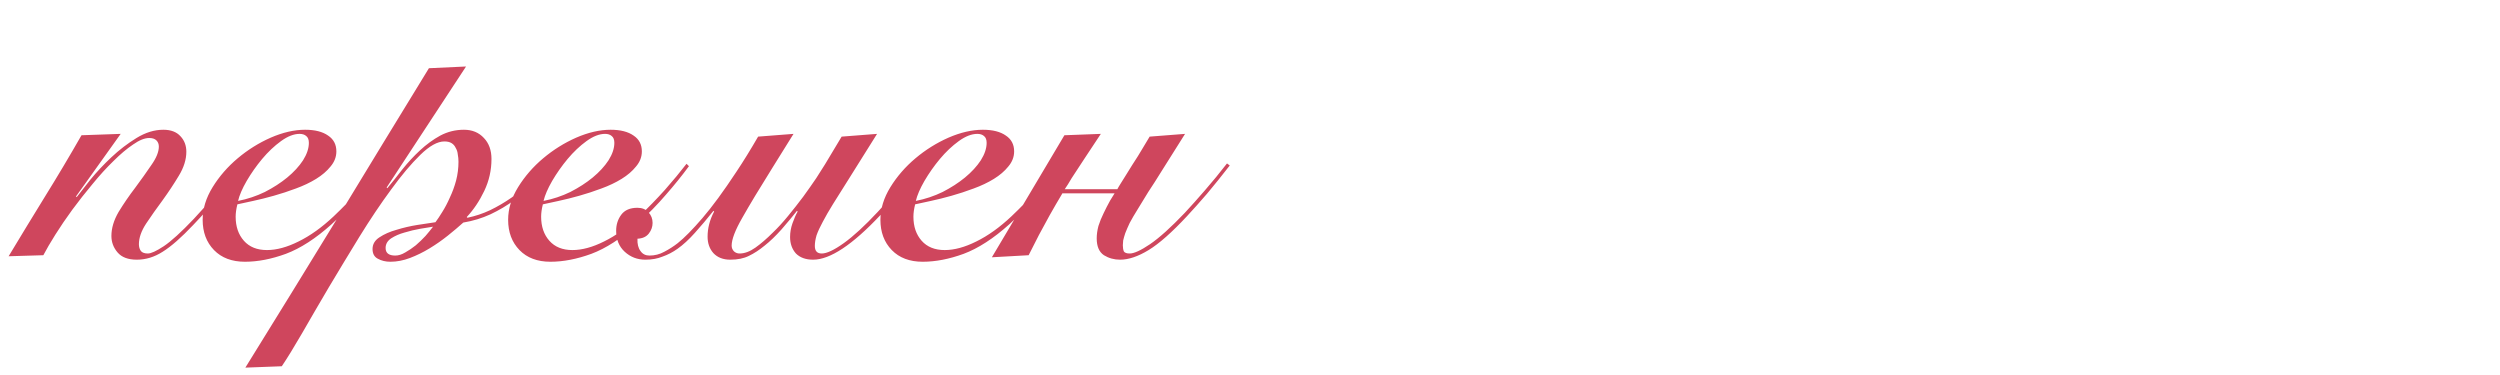 <?xml version="1.0" encoding="UTF-8"?> <svg xmlns="http://www.w3.org/2000/svg" width="400" height="60" viewBox="0 0 400 60" fill="none"> <g clip-path="url(#clip0_26_8)"> <path d="M12.27 31.54C12.783 30.88 13.517 29.945 14.47 28.735C15.46 27.525 16.578 26.333 17.825 25.16C19.072 23.987 20.41 22.96 21.84 22.08C23.27 21.2 24.7 20.76 26.13 20.76C27.34 20.76 28.257 21.108 28.88 21.805C29.503 22.465 29.815 23.29 29.815 24.28C29.815 25.527 29.412 26.81 28.605 28.13C27.835 29.413 26.973 30.715 26.02 32.035C25.067 33.318 24.187 34.565 23.38 35.775C22.61 36.948 22.225 38.048 22.225 39.075C22.225 39.515 22.335 39.882 22.555 40.175C22.775 40.432 23.142 40.56 23.655 40.56C24.168 40.56 25.012 40.175 26.185 39.405C27.395 38.598 29.008 37.132 31.025 35.005C32.602 33.318 34.05 31.687 35.37 30.11C36.69 28.497 37.68 27.287 38.34 26.48L38.89 26.755C37.937 27.892 36.763 29.303 35.37 30.99C33.977 32.677 32.492 34.345 30.915 35.995C29.008 38.012 27.377 39.442 26.02 40.285C24.7 41.128 23.325 41.55 21.895 41.55C20.502 41.55 19.475 41.165 18.815 40.395C18.155 39.625 17.825 38.745 17.825 37.755C17.825 36.508 18.21 35.225 18.98 33.905C19.787 32.585 20.667 31.302 21.62 30.055C22.573 28.772 23.435 27.562 24.205 26.425C25.012 25.288 25.415 24.298 25.415 23.455C25.415 23.052 25.287 22.722 25.03 22.465C24.773 22.208 24.388 22.08 23.875 22.08C23.142 22.08 22.28 22.428 21.29 23.125C20.3 23.785 19.255 24.665 18.155 25.765C17.055 26.828 15.937 28.057 14.8 29.45C13.663 30.807 12.582 32.182 11.555 33.575C10.565 34.932 9.667 36.252 8.86 37.535C8.053 38.818 7.412 39.918 6.935 40.835L1.38 41C3.323 37.773 5.267 34.583 7.21 31.43C9.19 28.24 11.133 24.977 13.04 21.64L19.31 21.42L12.16 31.43L12.27 31.54ZM61.355 26.59C60.218 28.13 58.989 29.652 57.669 31.155C56.386 32.658 54.846 34.235 53.05 35.885C50.52 38.158 48.081 39.735 45.734 40.615C43.425 41.458 41.243 41.88 39.19 41.88C37.099 41.88 35.45 41.257 34.239 40.01C33.029 38.763 32.425 37.15 32.425 35.17C32.425 33.41 32.956 31.668 34.02 29.945C35.083 28.222 36.421 26.682 38.035 25.325C39.648 23.968 41.408 22.868 43.315 22.025C45.258 21.182 47.091 20.76 48.815 20.76C50.391 20.76 51.62 21.072 52.499 21.695C53.38 22.282 53.819 23.125 53.819 24.225C53.819 25.105 53.508 25.912 52.885 26.645C52.298 27.378 51.528 28.038 50.575 28.625C49.621 29.212 48.539 29.725 47.33 30.165C46.156 30.605 44.983 30.99 43.809 31.32C42.636 31.65 41.536 31.925 40.51 32.145C39.483 32.365 38.639 32.548 37.98 32.695C37.796 33.428 37.705 34.088 37.705 34.675C37.705 36.252 38.145 37.535 39.025 38.525C39.904 39.515 41.133 40.01 42.709 40.01C44.249 40.01 45.936 39.552 47.77 38.635C49.639 37.718 51.51 36.38 53.38 34.62C54.809 33.263 56.184 31.852 57.505 30.385C58.825 28.882 59.98 27.488 60.969 26.205L61.355 26.59ZM49.419 22.85C49.419 22.337 49.273 21.97 48.98 21.75C48.723 21.53 48.374 21.42 47.934 21.42C47.018 21.42 46.028 21.805 44.965 22.575C43.901 23.345 42.893 24.298 41.94 25.435C41.023 26.535 40.198 27.708 39.465 28.955C38.768 30.165 38.309 31.228 38.09 32.145C39.593 31.852 41.023 31.375 42.38 30.715C43.736 30.018 44.928 29.248 45.955 28.405C47.018 27.525 47.861 26.608 48.484 25.655C49.108 24.665 49.419 23.73 49.419 22.85ZM74.567 10.64L61.862 30L61.972 30.11C62.742 29.193 63.549 28.185 64.392 27.085C65.272 25.985 66.207 24.977 67.197 24.06C68.224 23.107 69.305 22.318 70.442 21.695C71.615 21.072 72.88 20.76 74.237 20.76C75.557 20.76 76.62 21.2 77.427 22.08C78.234 22.923 78.637 24.042 78.637 25.435C78.637 27.232 78.252 28.937 77.482 30.55C76.712 32.163 75.777 33.557 74.677 34.73L74.787 34.84C76.034 34.583 77.244 34.18 78.417 33.63C79.627 33.043 80.782 32.365 81.882 31.595C82.982 30.788 84.009 29.927 84.962 29.01C85.915 28.057 86.777 27.103 87.547 26.15L87.932 26.535C87.235 27.415 86.41 28.332 85.457 29.285C84.504 30.238 83.44 31.155 82.267 32.035C81.13 32.878 79.865 33.63 78.472 34.29C77.115 34.913 75.667 35.353 74.127 35.61C73.394 36.27 72.569 36.967 71.652 37.7C70.735 38.433 69.764 39.112 68.737 39.735C67.71 40.358 66.665 40.872 65.602 41.275C64.539 41.678 63.494 41.88 62.467 41.88C61.697 41.88 61.019 41.715 60.432 41.385C59.882 41.092 59.607 40.578 59.607 39.845C59.607 39.075 59.974 38.452 60.707 37.975C61.477 37.462 62.394 37.058 63.457 36.765C64.52 36.435 65.62 36.178 66.757 35.995C67.93 35.812 68.902 35.665 69.672 35.555C70.002 35.115 70.369 34.565 70.772 33.905C71.212 33.208 71.615 32.438 71.982 31.595C72.385 30.752 72.715 29.853 72.972 28.9C73.229 27.91 73.357 26.902 73.357 25.875C73.357 25.472 73.32 25.087 73.247 24.72C73.21 24.317 73.1 23.968 72.917 23.675C72.77 23.345 72.55 23.088 72.257 22.905C71.964 22.722 71.579 22.63 71.102 22.63C70.002 22.63 68.719 23.345 67.252 24.775C65.785 26.205 64.227 28.057 62.577 30.33C60.927 32.567 59.24 35.078 57.517 37.865C55.83 40.615 54.199 43.31 52.622 45.95C51.045 48.627 49.615 51.083 48.332 53.32C47.012 55.593 45.93 57.353 45.087 58.6L39.257 58.82C44.17 50.9 49.084 42.925 53.997 34.895C58.874 26.865 63.75 18.872 68.627 10.915L74.567 10.64ZM61.697 39.68C61.697 40.487 62.21 40.89 63.237 40.89C63.75 40.89 64.282 40.725 64.832 40.395C65.419 40.065 65.987 39.68 66.537 39.24C67.087 38.763 67.6 38.268 68.077 37.755C68.554 37.205 68.957 36.71 69.287 36.27C68.81 36.343 68.132 36.453 67.252 36.6C66.409 36.747 65.565 36.948 64.722 37.205C63.915 37.425 63.2 37.737 62.577 38.14C61.99 38.543 61.697 39.057 61.697 39.68ZM110.231 26.59C109.095 28.13 107.866 29.652 106.546 31.155C105.263 32.658 103.723 34.235 101.926 35.885C99.396 38.158 96.958 39.735 94.611 40.615C92.301 41.458 90.12 41.88 88.066 41.88C85.976 41.88 84.326 41.257 83.116 40.01C81.906 38.763 81.301 37.15 81.301 35.17C81.301 33.41 81.833 31.668 82.896 29.945C83.96 28.222 85.298 26.682 86.911 25.325C88.525 23.968 90.285 22.868 92.191 22.025C94.135 21.182 95.968 20.76 97.691 20.76C99.268 20.76 100.496 21.072 101.376 21.695C102.256 22.282 102.696 23.125 102.696 24.225C102.696 25.105 102.385 25.912 101.761 26.645C101.175 27.378 100.405 28.038 99.451 28.625C98.498 29.212 97.416 29.725 96.206 30.165C95.033 30.605 93.86 30.99 92.686 31.32C91.513 31.65 90.413 31.925 89.386 32.145C88.36 32.365 87.516 32.548 86.856 32.695C86.673 33.428 86.581 34.088 86.581 34.675C86.581 36.252 87.021 37.535 87.901 38.525C88.781 39.515 90.01 40.01 91.586 40.01C93.126 40.01 94.813 39.552 96.646 38.635C98.516 37.718 100.386 36.38 102.256 34.62C103.686 33.263 105.061 31.852 106.381 30.385C107.701 28.882 108.856 27.488 109.846 26.205L110.231 26.59ZM98.296 22.85C98.296 22.337 98.15 21.97 97.856 21.75C97.6 21.53 97.251 21.42 96.811 21.42C95.895 21.42 94.905 21.805 93.841 22.575C92.778 23.345 91.77 24.298 90.816 25.435C89.9 26.535 89.075 27.708 88.341 28.955C87.645 30.165 87.186 31.228 86.966 32.145C88.47 31.852 89.9 31.375 91.256 30.715C92.613 30.018 93.805 29.248 94.831 28.405C95.895 27.525 96.738 26.608 97.361 25.655C97.985 24.665 98.296 23.73 98.296 22.85ZM127.514 33.74C126.817 34.62 125.992 35.61 125.039 36.71C124.086 37.773 123.187 38.635 122.344 39.295C121.501 39.992 120.657 40.542 119.814 40.945C119.007 41.348 118.017 41.55 116.844 41.55C115.707 41.55 114.809 41.202 114.149 40.505C113.526 39.808 113.214 38.928 113.214 37.865C113.214 36.508 113.562 35.17 114.259 33.85L114.149 33.74C113.159 34.987 112.169 36.16 111.179 37.26C110.226 38.323 109.309 39.167 108.429 39.79C107.659 40.34 106.852 40.762 106.009 41.055C105.202 41.385 104.286 41.55 103.259 41.55C101.976 41.55 100.876 41.128 99.959 40.285C99.042 39.442 98.584 38.323 98.584 36.93C98.584 35.94 98.859 35.078 99.409 34.345C99.959 33.612 100.821 33.245 101.994 33.245C102.727 33.245 103.314 33.483 103.754 33.96C104.194 34.437 104.414 35.005 104.414 35.665C104.414 36.288 104.212 36.857 103.809 37.37C103.406 37.883 102.801 38.158 101.994 38.195C101.957 39.038 102.122 39.698 102.489 40.175C102.819 40.652 103.296 40.89 103.919 40.89C104.762 40.89 105.551 40.688 106.284 40.285C107.054 39.882 107.769 39.423 108.429 38.91C109.492 38.067 110.812 36.728 112.389 34.895C113.966 33.062 115.781 30.587 117.834 27.47C118.934 25.82 120.089 23.95 121.299 21.86L126.964 21.42L123.609 26.81C121.519 30.147 119.906 32.823 118.769 34.84C117.632 36.82 117.064 38.305 117.064 39.295C117.064 39.662 117.192 39.973 117.449 40.23C117.706 40.45 117.999 40.56 118.329 40.56C119.136 40.56 119.979 40.248 120.859 39.625C121.739 39.002 122.674 38.195 123.664 37.205C124.434 36.472 125.241 35.592 126.084 34.565C126.927 33.538 127.734 32.512 128.504 31.485C129.274 30.422 129.971 29.432 130.594 28.515C131.217 27.562 131.694 26.81 132.024 26.26L134.664 21.86L140.329 21.42L135.709 28.79C134.792 30.257 133.986 31.54 133.289 32.64C132.629 33.703 132.079 34.657 131.639 35.5C131.199 36.307 130.869 37.022 130.649 37.645C130.466 38.268 130.374 38.837 130.374 39.35C130.374 40.157 130.741 40.56 131.474 40.56C132.281 40.56 133.454 40.01 134.994 38.91C136.534 37.81 138.349 36.142 140.439 33.905C141.429 32.842 142.474 31.668 143.574 30.385C144.674 29.102 145.829 27.69 147.039 26.15L147.479 26.48C146.269 28.02 145.114 29.468 144.014 30.825C142.951 32.145 141.906 33.337 140.879 34.4C136.406 39.167 132.812 41.55 130.099 41.55C128.926 41.55 128.009 41.22 127.349 40.56C126.726 39.863 126.414 38.983 126.414 37.92C126.414 37.187 126.542 36.453 126.799 35.72C127.056 34.987 127.331 34.363 127.624 33.85L127.514 33.74ZM169.797 26.59C168.66 28.13 167.432 29.652 166.112 31.155C164.829 32.658 163.289 34.235 161.492 35.885C158.962 38.158 156.524 39.735 154.177 40.615C151.867 41.458 149.685 41.88 147.632 41.88C145.542 41.88 143.892 41.257 142.682 40.01C141.472 38.763 140.867 37.15 140.867 35.17C140.867 33.41 141.399 31.668 142.462 29.945C143.525 28.222 144.864 26.682 146.477 25.325C148.09 23.968 149.85 22.868 151.757 22.025C153.7 21.182 155.534 20.76 157.257 20.76C158.834 20.76 160.062 21.072 160.942 21.695C161.822 22.282 162.262 23.125 162.262 24.225C162.262 25.105 161.95 25.912 161.327 26.645C160.74 27.378 159.97 28.038 159.017 28.625C158.064 29.212 156.982 29.725 155.772 30.165C154.599 30.605 153.425 30.99 152.252 31.32C151.079 31.65 149.979 31.925 148.952 32.145C147.925 32.365 147.082 32.548 146.422 32.695C146.239 33.428 146.147 34.088 146.147 34.675C146.147 36.252 146.587 37.535 147.467 38.525C148.347 39.515 149.575 40.01 151.152 40.01C152.692 40.01 154.379 39.552 156.212 38.635C158.082 37.718 159.952 36.38 161.822 34.62C163.252 33.263 164.627 31.852 165.947 30.385C167.267 28.882 168.422 27.488 169.412 26.205L169.797 26.59ZM157.862 22.85C157.862 22.337 157.715 21.97 157.422 21.75C157.165 21.53 156.817 21.42 156.377 21.42C155.46 21.42 154.47 21.805 153.407 22.575C152.344 23.345 151.335 24.298 150.382 25.435C149.465 26.535 148.64 27.708 147.907 28.955C147.21 30.165 146.752 31.228 146.532 32.145C148.035 31.852 149.465 31.375 150.822 30.715C152.179 30.018 153.37 29.248 154.397 28.405C155.46 27.525 156.304 26.608 156.927 25.655C157.55 24.665 157.862 23.73 157.862 22.85ZM196.759 26.48C195.476 28.13 194.266 29.633 193.129 30.99C191.993 32.31 190.929 33.502 189.939 34.565C187.519 37.168 185.466 38.983 183.779 40.01C182.093 41.037 180.571 41.55 179.214 41.55C178.261 41.55 177.399 41.312 176.629 40.835C175.859 40.322 175.474 39.423 175.474 38.14C175.474 37.517 175.566 36.857 175.749 36.16C175.969 35.463 176.244 34.785 176.574 34.125C176.904 33.428 177.253 32.75 177.619 32.09C177.876 31.687 178.114 31.302 178.334 30.935H169.974L169.919 31.045C169.259 32.145 168.599 33.282 167.939 34.455C167.316 35.592 166.748 36.637 166.234 37.59C165.648 38.727 165.098 39.808 164.584 40.835L158.699 41.165L170.304 21.64L176.134 21.42C175.218 22.813 174.356 24.115 173.549 25.325C172.853 26.388 172.156 27.452 171.459 28.515C171.056 29.212 170.689 29.798 170.359 30.275H178.774C178.884 30.055 179.068 29.743 179.324 29.34C179.581 28.9 179.856 28.46 180.149 28.02C180.479 27.507 180.809 26.975 181.139 26.425C181.836 25.362 182.386 24.482 182.789 23.785C183.193 23.088 183.578 22.447 183.944 21.86L189.609 21.42L185.869 27.36C185.099 28.607 184.384 29.725 183.724 30.715C183.101 31.705 182.551 32.603 182.074 33.41C181.524 34.29 181.084 35.042 180.754 35.665C180.461 36.288 180.223 36.838 180.039 37.315C179.893 37.755 179.783 38.14 179.709 38.47C179.673 38.763 179.654 39.02 179.654 39.24C179.654 39.643 179.709 39.973 179.819 40.23C179.966 40.45 180.278 40.56 180.754 40.56C181.451 40.56 182.533 40.065 183.999 39.075C185.503 38.048 187.354 36.38 189.554 34.07C190.544 33.007 191.626 31.797 192.799 30.44C194.009 29.047 195.183 27.617 196.319 26.15L196.759 26.48Z" fill="#CF465D"></path> </g> <defs> <clipPath id="clip0_26_8"> <rect width="400" height="60" fill="white"></rect> </clipPath> </defs> </svg> 